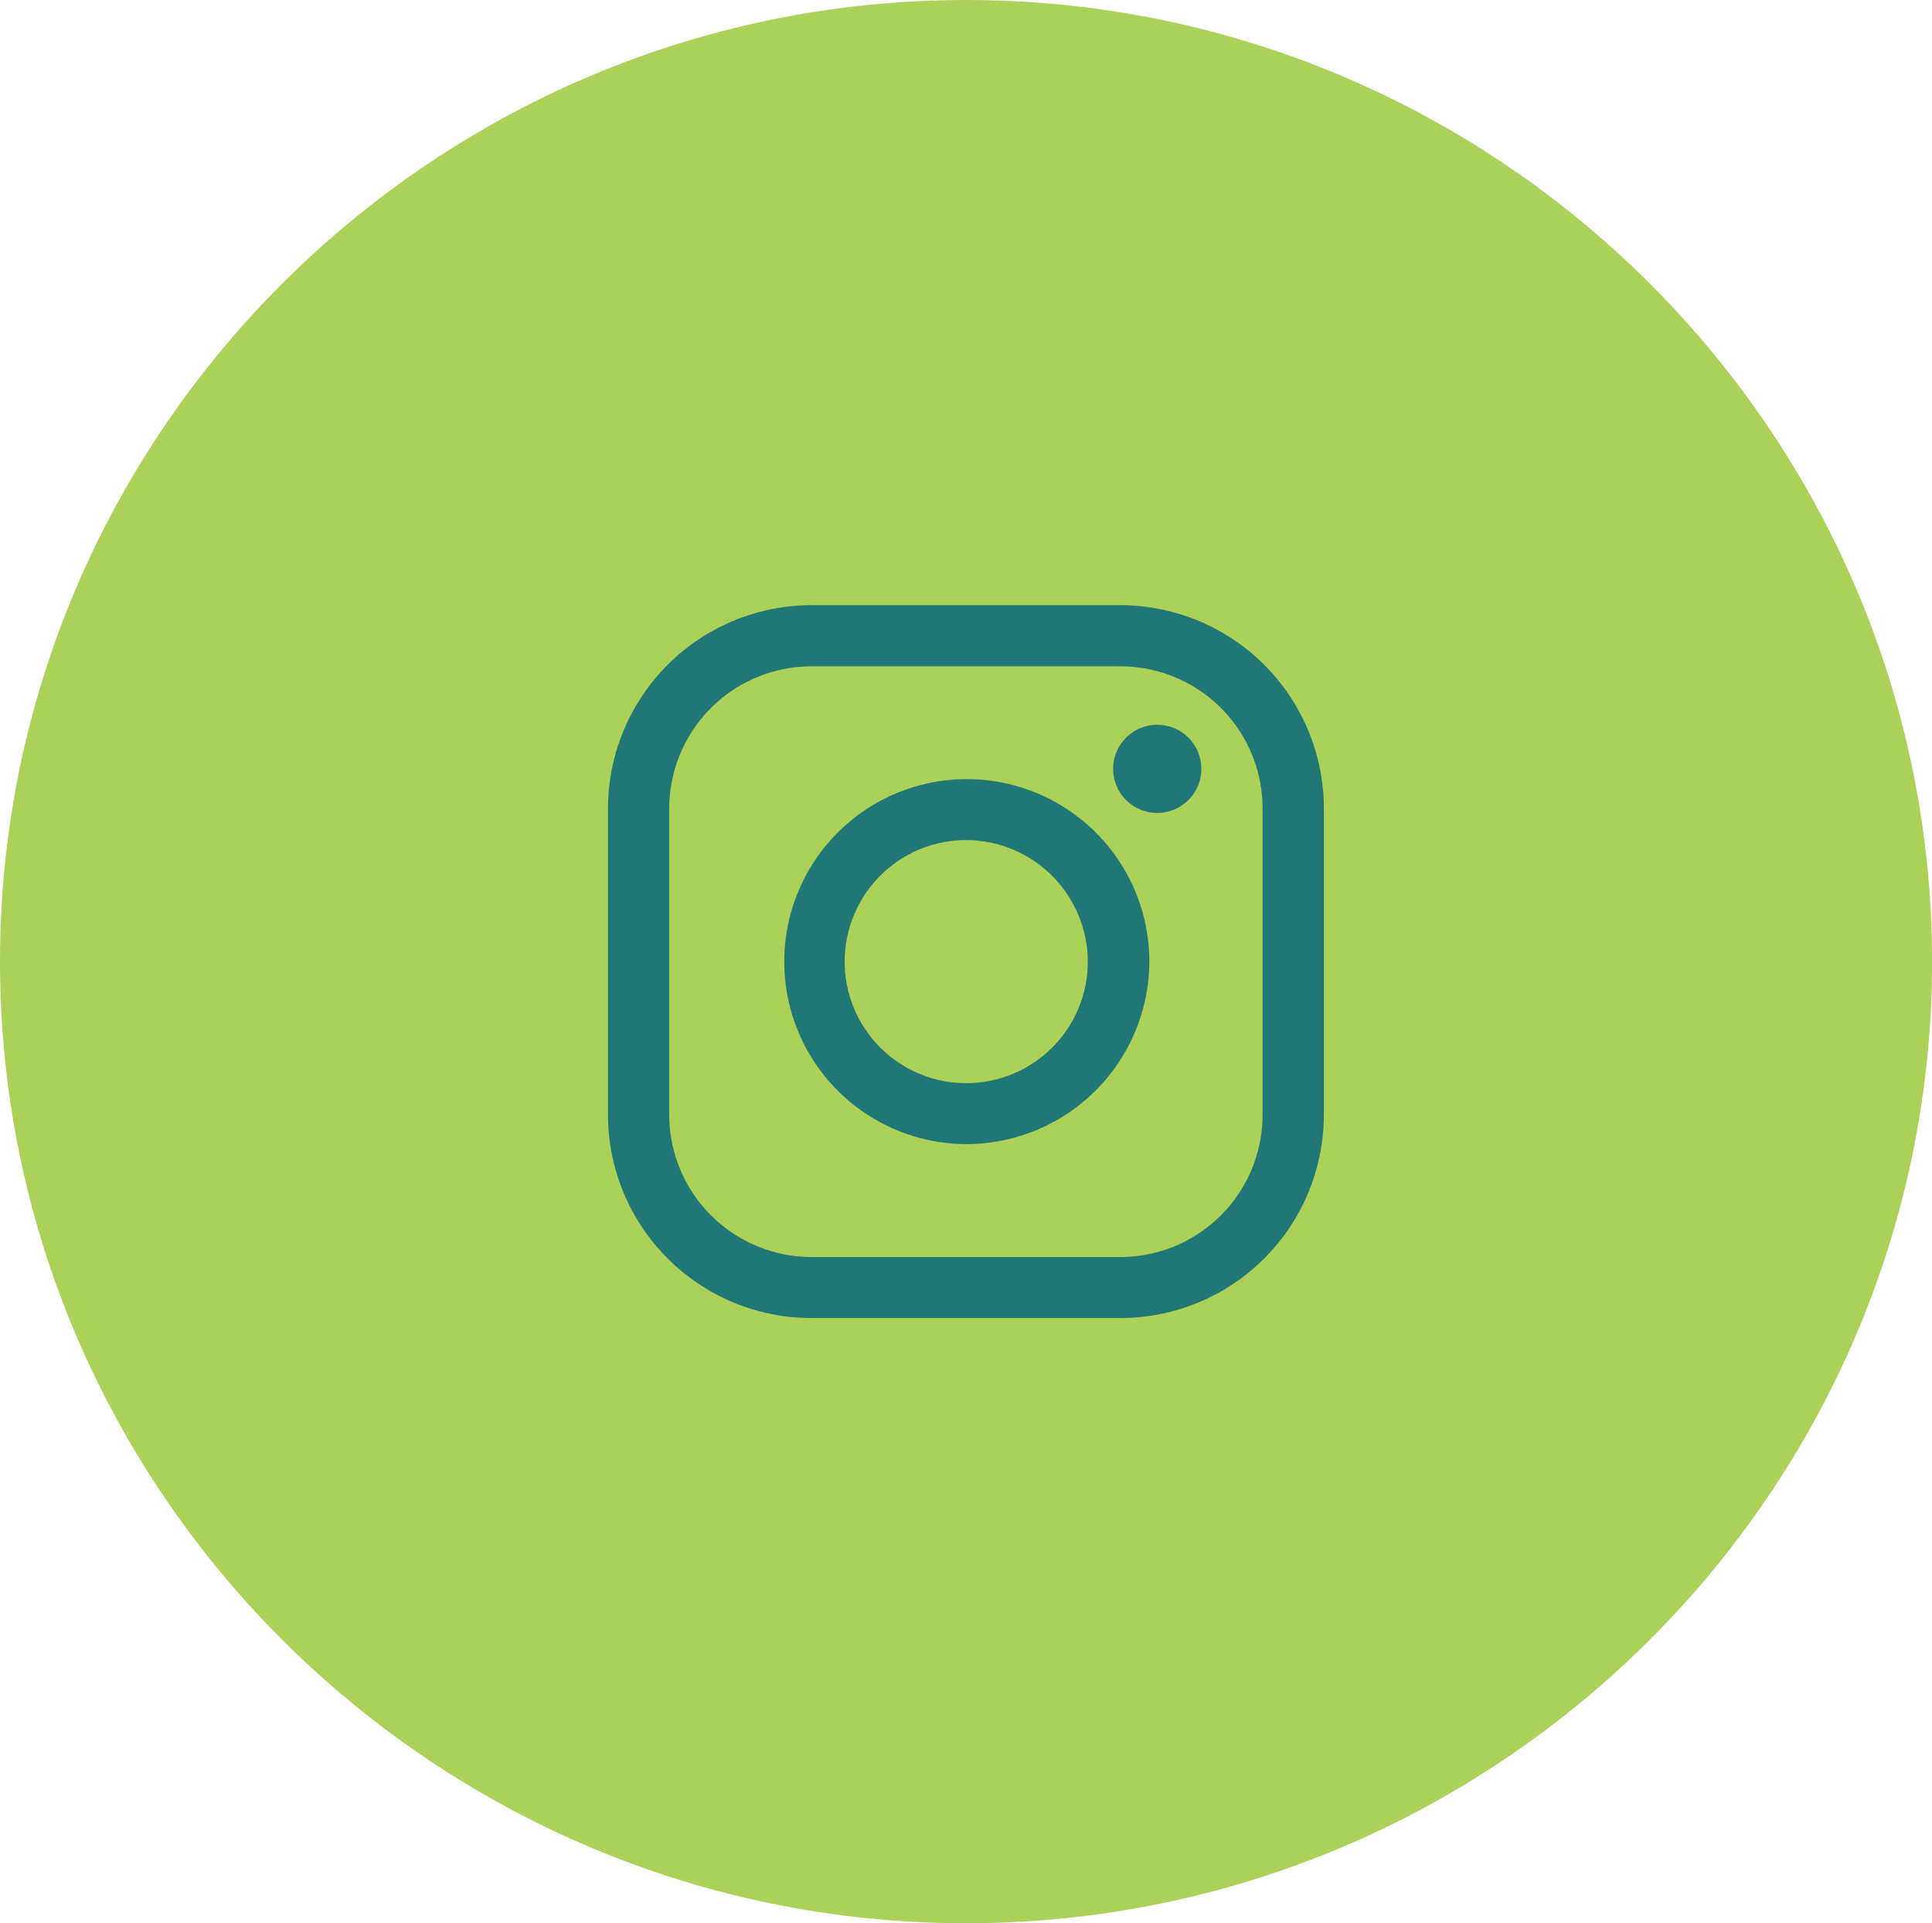 <svg id="fa3bbb22-ae55-4746-8352-42d6cce16747" data-name="Layer 1" xmlns="http://www.w3.org/2000/svg" viewBox="0 0 278.27 277.09"><defs><style>.bc7c3f85-4396-440c-a0ee-d2eeb25229f5{fill:#abd159;fill-rule:evenodd;}.e1214d79-11a2-449f-9241-5a278b57ec65{fill:#207775;}</style></defs><title>MenuMobile_Instagram</title><path class="bc7c3f85-4396-440c-a0ee-d2eeb25229f5" d="M306.47,534.25c76.61,0,139.13-62.25,139.13-138.53S383.08,257.17,306.47,257.17,167.32,319.41,167.32,395.72s62.52,138.53,139.15,138.53Z" transform="translate(-167.32 -257.17)"/><path class="e1214d79-11a2-449f-9241-5a278b57ec65" d="M284.24,353.17a20.51,20.51,0,0,0-20.53,20.41v44.25a20.53,20.53,0,0,0,20.53,20.44h44.44a20.49,20.49,0,0,0,20.49-20.44V373.58a20.47,20.47,0,0,0-20.49-20.41Zm56.11,14.74a6.35,6.35,0,1,1-6.35-6.32,6.35,6.35,0,0,1,6.35,6.32ZM306.47,378.2A17.51,17.51,0,1,0,324,395.72a17.57,17.57,0,0,0-17.57-17.52Zm0,43.8a26.29,26.29,0,1,1,26.39-26.28A26.38,26.38,0,0,1,306.47,422Zm22.21,25.06H284.24a29.32,29.32,0,0,1-29.35-29.23V373.58a29.33,29.33,0,0,1,29.35-29.22h44.44A29.33,29.33,0,0,1,358,373.58v44.25a29.32,29.32,0,0,1-29.35,29.23Z" transform="translate(-167.32 -257.17)"/></svg>